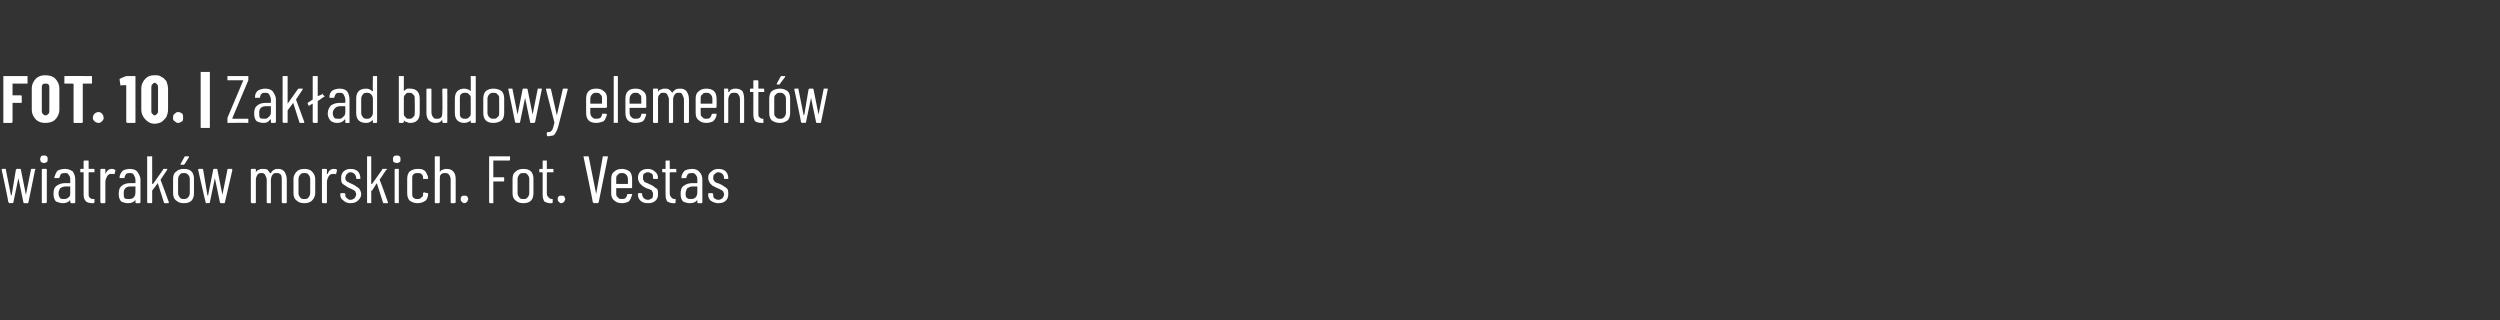 <?xml version="1.0" standalone="no"?><!DOCTYPE svg PUBLIC "-//W3C//DTD SVG 1.1//EN" "http://www.w3.org/Graphics/SVG/1.1/DTD/svg11.dtd"><svg xmlns="http://www.w3.org/2000/svg" version="1.1" width="299px" height="38.3px" viewBox="0 -1 299 38.3" style="top:-1px"><rect x="0" y="-1" width="299" height="38.3" fill="#333333" stroke="none"/><desc>FOT. 10. | Zak ad budowy element w wiatrak w morskich. Fot. Vestas</desc><defs/><g class="svg-tables"><g class="svg-table-background"/></g><g id="Polygon60927"><path d="m1.1 23.3s0-.1-.1-.1c.04 0-.8-3.9-.8-3.9c0 0-.01-.01 0 0c0-.1 0-.1.1-.1h.4v.1l.6 3v.1l.1-.1l.5-3l.1-.1h.4s.1 0 .1.1l.6 3v.1v-.1l.6-3c0-.1 0-.1.1-.1h.4s.1.1 0 .1l-.8 3.9s0 .1-.1.1h-.4c-.1 0-.1-.1-.1-.1l-.6-2.9v-.1v.1l-.6 2.9s0 .1-.1.1c.03-.03-.4 0-.4 0c0 0 .03-.03 0 0zm4.2-4.8c-.2 0-.3-.1-.4-.1c0-.1-.1-.2-.1-.4c0-.1.1-.2.1-.3c.1-.1.2-.1.4-.1c.1 0 .2 0 .3.1c.1.1.1.2.1.3c0 .2 0 .3-.1.4c-.1 0-.2.1-.3.1zm-.2 4.8c-.1 0-.1-.1-.1-.1v-3.9c0-.1 0-.1.1-.1h.4s.1 0 .1.1v3.9l-.1.1c-.03-.03-.4 0-.4 0c0 0-.04-.03 0 0zm2.7-4.1c.3 0 .6.1.9.3c.2.3.3.6.3 1v2.7s0 .1-.1.1h-.4l-.1-.1v-.3c-.2.3-.5.4-.9.4c-.3 0-.5-.1-.8-.2c-.2-.2-.3-.5-.3-.9c0-.5.1-.8.4-1c.3-.2.6-.3 1-.3h.6v-.4c0-.2 0-.4-.2-.6c-.1-.2-.2-.2-.4-.2c-.2 0-.3 0-.5.1c-.1.1-.1.3-.2.4v.1h-.6v-.1c.1-.3.2-.6.4-.8c.2-.1.5-.2.9-.2zm-.2 3.6c.2 0 .4 0 .6-.2c.2-.1.2-.3.2-.6v-.7h-.6c-.2 0-.4.1-.6.2c-.1.2-.2.4-.2.6c0 .3.1.5.2.6c.1.1.2.1.4.1zm3.7-3.2h-.7v2.5c0 .3 0 .4.1.5c.1.1.2.2.4.2h.2v.4l-.1.1h-.2c-.3 0-.6-.1-.7-.2c-.2-.2-.3-.4-.3-.8v-2.7h-.4v-.3c0-.1 0-.1.1-.1h.3v-.9c0-.1.1-.1.1-.1h.4c.1 0 .1 0 .1.1v.9h.6c.1 0 .1 0 .1.1v.3s.01-.03 0 0zm2.1-.4c.1 0 .2 0 .3.1c.1 0 .1 0 .1.1l-.1.4s-.1.1-.1 0h-.4c-.1 0-.3.1-.4.3c-.1.2-.2.4-.2.7v2.4s0 .1-.1.1h-.4l-.1-.1v-3.9c0-.1.1-.1.1-.1h.4c.1 0 .1 0 .1.1v.5c.2-.4.4-.6.8-.6zm2.1 0c.4 0 .7.1.9.3c.2.3.4.6.4 1v2.7l-.1.1h-.4c-.1 0-.1-.1-.1-.1v-.3c-.2.3-.5.4-.9.4c-.3 0-.6-.1-.8-.2c-.2-.2-.3-.5-.3-.9c0-.5.1-.8.4-1c.2-.2.6-.3 1-.3h.6v-.4c0-.2-.1-.4-.2-.6c-.1-.2-.3-.2-.5-.2c-.1 0-.3 0-.4.1c-.1.1-.2.3-.2.4c0 .1 0 .1-.1.1h-.5v-.1c0-.3.2-.6.4-.8c.2-.1.5-.2.8-.2zm-.1 3.6c.2 0 .4 0 .6-.2c.1-.1.2-.3.2-.6v-.7h-.6c-.3 0-.5.1-.6.2c-.2.2-.2.4-.2.6c0 .3 0 .5.1.6c.1.1.3.1.5.1zm2.3.5l-.1-.1v-5.5h.6v3.3h.1l1.2-1.7c0-.1 0-.1.1-.1h.4v.1l-.8 1.2c.02 0 1 2.7 1 2.7c0 0-.03.01 0 0c0 .1-.1.1-.1.1h-.4c-.1 0-.1-.1-.1-.1l-.7-2.2c0-.1-.1-.1-.1 0l-.6.8v1.4s0 .1-.1.1c.04-.03-.4 0-.4 0c0 0 .03-.03 0 0zm4.3 0c-.4 0-.7-.1-.9-.3c-.3-.2-.4-.5-.4-.9v-1.7c0-.4.1-.7.4-.9c.2-.2.5-.3.9-.3c.4 0 .7.1.9.3c.2.2.3.5.3.9v1.7c0 .4-.1.7-.3.9c-.2.2-.5.3-.9.3zm0-.5c.2 0 .3 0 .5-.2c.1-.1.2-.3.2-.5v-1.7c0-.2-.1-.4-.2-.5c-.2-.2-.3-.2-.5-.2c-.2 0-.4 0-.5.2c-.1.1-.2.3-.2.5v1.7c0 .2.1.4.2.5c.1.2.3.2.5.2zm-.3-4.1h-.1v-.1l.5-.9h.5v.1l-.5.8l-.1.1h-.3s0-.01 0 0zm2.9 4.6v-.1c-.04 0-.9-3.9-.9-3.9c0 0 .01-.01 0 0c0-.1 0-.1.1-.1h.4s.1 0 .1.1l.5 3c0 .1.1.1.1.1v-.1l.6-3c0-.1 0-.1.1-.1h.3c.1 0 .1 0 .1.1l.6 3v.1v-.1l.6-3c0-.1.1-.1.1-.1h.4l.1.1l-.9 3.9s0 .1-.1.1h-.4l-.1-.1l-.6-2.9v-.1v.1l-.6 2.9s0 .1-.1.1c.05-.03-.4 0-.4 0c0 0 .05-.03 0 0zm8.7-4.1c.3 0 .5.1.7.3c.2.3.3.6.3 1v2.7s0 .1-.1.1h-.4l-.1-.1v-2.7c0-.2 0-.4-.1-.6c-.2-.2-.3-.2-.5-.2c-.2 0-.4 0-.5.2c-.1.1-.2.4-.2.6v2.8h-.4c-.1 0-.1-.1-.1-.1v-2.7c0-.2-.1-.4-.2-.6c-.1-.2-.3-.2-.4-.2c-.2 0-.4 0-.5.2c-.1.1-.2.4-.2.6v2.7s0 .1-.1.1h-.4l-.1-.1v-3.9c0-.1.1-.1.1-.1h.4c.1 0 .1 0 .1.1v.3c.1-.2.3-.3.4-.3c.1-.1.3-.1.4-.1c.2 0 .4 0 .6.1c.1.1.2.3.3.4h.1c.1-.2.2-.3.4-.4c.1-.1.3-.1.5-.1zm3.1 4.1c-.4 0-.7-.1-.9-.3c-.3-.2-.4-.5-.4-.9v-1.7c0-.4.2-.7.4-.9c.2-.2.5-.3.9-.3c.4 0 .7.1.9.3c.2.2.4.5.4.9v1.7c0 .4-.2.7-.4.9c-.2.2-.5.3-.9.3zm0-.5c.2 0 .4 0 .5-.2c.1-.1.2-.3.2-.5v-1.7c0-.2-.1-.4-.2-.5c-.1-.2-.3-.2-.5-.2c-.2 0-.4 0-.5.2c-.1.1-.2.3-.2.5v1.7c0 .2.1.4.2.5c.1.2.3.2.5.2zm3.5-3.6c.1 0 .3 0 .4.1v.1l-.1.4s0 .1-.1 0h-.3c-.2 0-.4.1-.5.3c-.1.2-.2.4-.2.7v2.4s0 .1-.1.1h-.4l-.1-.1v-3.9c0-.1.1-.1.1-.1h.4c.1 0 .1 0 .1.1v.5h.1c.1-.4.4-.6.7-.6zm2 4.1c-.3 0-.6-.1-.8-.3c-.3-.2-.4-.4-.4-.7v-.1s0-.1.1-.1h.4l.1.1v.1c0 .1 0 .3.2.4c.1.1.2.2.4.2c.2 0 .4-.1.5-.2c.1-.1.2-.3.2-.5c0-.1-.1-.2-.1-.3c-.1-.1-.2-.2-.3-.2c-.1-.1-.2-.1-.4-.2c-.2-.1-.4-.2-.5-.3c-.2-.1-.3-.2-.4-.3c-.1-.2-.1-.4-.1-.6c0-.4.1-.6.3-.8c.2-.2.5-.3.8-.3c.4 0 .7.1.9.3c.2.2.3.5.3.8c0 .1 0 .1-.1.1h-.3c-.1 0-.1 0-.1-.1c0-.2-.1-.4-.2-.5c-.1-.1-.3-.2-.5-.2c-.2 0-.3.1-.4.2c-.1.1-.2.3-.2.5c0 .1 0 .2.1.3c.1.1.2.2.3.2c.1.1.2.1.4.2c.2.1.4.2.5.3c.2.1.3.2.4.3c.1.2.2.4.2.6c0 .4-.2.6-.4.8c-.2.2-.5.3-.9.3zm2.1 0c-.1 0-.1-.1-.1-.1v-5.5h.5v3.3h.1l1.2-1.7c0-.1 0-.1.1-.1h.5c0 .1 0 .1-.1.1l-.8 1.2c.04 0 1 2.7 1 2.7c0 0-.01.01 0 0c0 .1 0 .1-.1.1h-.4c-.1 0-.1-.1-.1-.1l-.7-2.2c0-.1 0-.1-.1 0l-.5.8h-.1v1.5c-.04-.03-.4 0-.4 0c0 0-.05-.03 0 0zm3.5-4.8c-.2 0-.3-.1-.4-.1c-.1-.1-.1-.2-.1-.4c0-.1 0-.2.1-.3c.1-.1.2-.1.4-.1c.1 0 .2 0 .3.1c.1.1.1.2.1.3c0 .2 0 .3-.1.4c-.1 0-.2.1-.3.1zm-.2 4.8c-.1 0-.1-.1-.1-.1v-3.9c0-.1 0-.1.1-.1h.4v4.1c-.04-.03-.4 0-.4 0c0 0-.04-.03 0 0zm2.6 0c-.3 0-.6-.1-.9-.3c-.2-.2-.3-.5-.3-.9v-1.7c0-.4.1-.7.3-.9c.3-.2.6-.3.9-.3c.3 0 .5 0 .7.1c.2.1.3.2.4.4c.1.2.2.4.2.6c0 .1 0 .1-.1.1h-.5v-.1c0-.2 0-.3-.2-.5c-.1-.1-.3-.1-.5-.1c-.2 0-.3 0-.5.2c-.1.1-.1.3-.1.5v1.7c0 .2 0 .4.1.5c.2.2.3.2.5.2c.2 0 .4 0 .5-.2c.2-.1.2-.2.2-.4v-.1l.1-.1l.4.1h.1v.1c0 .3-.1.6-.3.8c-.3.2-.6.3-1 .3zm3.5-4.1c.4 0 .6.1.8.3c.2.2.3.5.3.9v2.8l-.1.1h-.4c-.1 0-.1-.1-.1-.1v-2.7c0-.3-.1-.5-.2-.6c-.1-.2-.3-.2-.5-.2c-.2 0-.3 0-.5.2c-.1.1-.1.4-.1.6v2.7l-.1.1h-.4c-.1 0-.1-.1-.1-.1v-5.5h.6v1.9c.1-.2.2-.3.4-.3c.1-.1.3-.1.4-.1zm2.1 4.1c-.1 0-.2-.1-.3-.2c-.1-.1-.1-.2-.1-.3c0-.1 0-.2.1-.3c.1-.1.2-.1.3-.1c.2 0 .3 0 .4.1c0 .1.1.2.1.3c0 .1-.1.2-.1.3c-.1.1-.2.2-.4.2zm5.5-5.2s0 .1-.1.1H59v2h1.2c.1 0 .1 0 .1.1v.3c0 .1 0 .1-.1.1H59v2.6h-.4c-.1 0-.1-.1-.1-.1v-5.5h2.5v.4s0-.01 0 0zm1.6 5.2c-.4 0-.7-.1-.9-.3c-.3-.2-.4-.5-.4-.9v-1.7c0-.4.1-.7.4-.9c.2-.2.5-.3.9-.3c.4 0 .7.1.9.3c.2.2.3.5.3.9v1.7c0 .4-.1.7-.3.9c-.2.2-.5.3-.9.3zm0-.5c.2 0 .4 0 .5-.2c.1-.1.2-.3.2-.5v-1.7c0-.2-.1-.4-.2-.5c-.1-.2-.3-.2-.5-.2c-.2 0-.4 0-.5.2c-.1.1-.2.3-.2.5v1.7c0 .2.1.4.2.5c.1.2.3.2.5.2zm3.6-3.2h-.7c-.1 0-.1.1-.1.1v2.4c0 .3.1.4.2.5c.1.1.2.2.4.2h.1v.4s0 .1-.1.1h-.2c-.3 0-.5-.1-.7-.2c-.1-.2-.2-.4-.2-.8v-2.6s0-.1-.1-.1h-.3v-.4h.4v-.9c0-.1 0-.1.1-.1h.4v1h.7s.1 0 .1.1c-.04 0 0 .3 0 .3c0 0-.04-.03 0 0zm.9 3.7c-.1 0-.2-.1-.3-.2c-.1-.1-.1-.2-.1-.3c0-.1 0-.2.1-.3c.1-.1.2-.1.3-.1c.2 0 .3 0 .4.1c0 .1.1.2.1.3c0 .1-.1.2-.1.3c-.1.1-.2.2-.4.2zm3.9 0s0-.1-.1-.1c.04 0-1.1-5.4-1.1-5.4c0 0-.02-.06 0-.1h.6l.9 4.5l.8-4.5h.6v.1l-1.1 5.4l-.1.1c-.01-.03-.5 0-.5 0c0 0 .03-.03 0 0zm4.6-1.9s0 .1-.1.1h-1.8v.6c0 .2 0 .4.2.5c.1.2.3.2.5.2c.1 0 .3 0 .4-.1c.1-.1.2-.3.2-.4c0-.1.1-.1.1-.1h.5v.1c-.1.3-.2.6-.4.8c-.2.1-.5.2-.8.2c-.4 0-.7-.1-.9-.3c-.3-.2-.4-.5-.4-.9v-1.7c0-.4.1-.7.4-.9c.2-.2.5-.3.9-.3c.3 0 .6.1.9.3c.2.2.3.5.3.9v1s.01-.02 0 0zm-1.2-1.7c-.2 0-.4 0-.5.2c-.2.1-.2.3-.2.5v.6h1.4v-.6c0-.2-.1-.4-.2-.5c-.2-.2-.3-.2-.5-.2zm3.1 3.6c-.4 0-.7-.1-.9-.3c-.2-.2-.3-.4-.3-.7v-.1s0-.1.1-.1h.3c.1 0 .1.1.1.1v.1c0 .1.1.3.2.4c.1.1.3.2.5.2c.2 0 .3-.1.5-.2c.1-.1.1-.3.1-.5c0-.1 0-.2-.1-.3c0-.1-.1-.2-.2-.2c-.1-.1-.3-.1-.5-.2c-.2-.1-.4-.2-.5-.3l-.3-.3c-.1-.2-.2-.4-.2-.6c0-.4.1-.6.3-.8c.2-.2.5-.3.9-.3c.3 0 .6.1.8.3c.3.2.4.5.4.8c0 .1-.1.1-.1.1h-.4s-.1 0-.1-.1c0-.2 0-.4-.1-.5c-.2-.1-.3-.2-.5-.2c-.2 0-.4.1-.5.2c-.1.1-.1.3-.1.5c0 .1 0 .2.1.3c0 .1.1.2.2.2c.1.1.3.1.4.2c.3.1.4.2.6.3c.1.1.2.2.4.3c.1.2.1.4.1.6c0 .4-.1.6-.3.8c-.2.2-.5.3-.9.3zm3.4-3.7h-.7c-.1 0-.1.1-.1.1v2.4c0 .3.1.4.2.5c0 .1.2.2.4.2h.1v.4s0 .1-.1.1h-.2c-.3 0-.5-.1-.7-.2c-.1-.2-.2-.4-.2-.8v-2.6s0-.1-.1-.1h-.3v-.4h.4v-.9c0-.1 0-.1.1-.1h.4v1h.7s.1 0 .1.1c-.05 0 0 .3 0 .3c0 0-.05-.03 0 0zm1.9-.4c.3 0 .6.1.8.3c.3.3.4.6.4 1v2.7s0 .1-.1.1h-.4c-.1 0-.1-.1-.1-.1v-.3c-.2.3-.5.4-.9.4c-.3 0-.6-.1-.8-.2c-.2-.2-.3-.5-.3-.9c0-.5.1-.8.4-1c.3-.2.6-.3 1-.3h.6v-.4c0-.2 0-.4-.2-.6c-.1-.2-.3-.2-.5-.2c-.1 0-.3 0-.4.1c-.1.1-.2.3-.2.4c0 .1 0 .1-.1.1h-.5v-.1c0-.3.2-.6.4-.8c.2-.1.5-.2.9-.2zm-.2 3.6c.2 0 .4 0 .6-.2c.1-.1.2-.3.2-.6v-.7h-.6c-.2 0-.4.1-.6.2c-.1.2-.2.4-.2.6c0 .3 0 .5.2.6c.1.1.2.1.4.1zm3.3.5c-.3 0-.6-.1-.9-.3c-.2-.2-.3-.4-.3-.7v-.1s0-.1.1-.1h.4l.1.1v.1c0 .1 0 .3.1.4c.2.1.3.2.5.2c.2 0 .4-.1.5-.2c.1-.1.2-.3.2-.5c0-.1-.1-.2-.1-.3c-.1-.1-.2-.2-.3-.2c-.1-.1-.2-.1-.4-.2l-.6-.3l-.3-.3c-.1-.2-.2-.4-.2-.6c0-.4.1-.6.4-.8c.2-.2.5-.3.8-.3c.4 0 .7.1.9.3c.2.2.3.5.3.8c0 .1 0 .1-.1.1h-.4v-.1c0-.2-.1-.4-.2-.5c-.1-.1-.3-.2-.5-.2c-.2 0-.3.1-.4.2c-.2.1-.2.3-.2.5c0 .1 0 .2.1.3c.1.1.1.2.2.2c.1.1.3.1.5.2c.2.1.4.2.5.3c.2.1.3.2.4.3c.1.2.1.4.1.6c0 .4-.1.6-.3.8c-.2.2-.5.3-.9.3z" stroke="none" fill="#fff"/></g><g id="Polygon60926"><path d="m3.3 8.9v.1H1.5v1.4h1c.1 0 .1.1.1.1v.8H1.5v2.3l-.1.1h-1V8.1h2.9v.1c-.02-.03 0 .7 0 .7c0 0-.02.04 0 0zm2.1 4.8c-.4 0-.8-.1-1.1-.4c-.3-.3-.5-.7-.5-1.2V9.6c0-.5.2-.9.5-1.2c.3-.3.7-.4 1.1-.4c.5 0 .9.1 1.2.4c.3.3.5.7.5 1.2v2.5c0 .5-.2.9-.5 1.2c-.3.3-.7.4-1.2.4zm0-.9c.2 0 .3-.1.4-.2c.1-.1.1-.2.1-.4V9.5c0-.1 0-.3-.1-.4c-.1-.1-.2-.1-.4-.1c-.1 0-.2 0-.3.1c-.1.1-.1.3-.1.4v2.7c0 .2 0 .3.1.4c.1.1.2.2.3.2zm5.5-4.7h.1v.9H9.9v4.6c0 .1-.1.1-.1.1h-.9c-.1 0-.1 0-.1-.1V9.1s0-.1-.1-.1h-1v-.9h.1c-.03-.03 3.1 0 3.1 0c0 0 .04-.03 0 0zm.9 5.6c-.2 0-.4-.1-.5-.2c-.1-.1-.2-.2-.2-.4c0-.2.1-.4.2-.5c.1-.1.3-.2.5-.2c.2 0 .3.1.4.2c.1.1.2.3.2.5c0 .2-.1.3-.2.4c-.1.1-.2.2-.4.2zm3.3-5.6h1.1v5.5c0 .1 0 .1-.1.1h-.9l-.1-.1V9.2c-.03-.03-.6 0-.6 0c0 0-.06.05-.1 0l-.1-.7c0-.1.1-.1.1-.1c0-.04.7-.3.7-.3c0 0-.04-.01 0 0zm3.4 5.7c-.5 0-.8-.2-1.1-.5c-.3-.3-.5-.7-.5-1.2V9.6c0-.5.2-.9.5-1.2c.3-.3.6-.4 1.1-.4c.3 0 .6 0 .8.2c.3.1.4.3.6.5c.1.3.2.6.2.9v2.5c0 .4-.1.6-.2.9c-.2.2-.3.4-.6.6c-.2.1-.5.2-.8.2zm0-1c.1 0 .2-.1.3-.2c.1-.1.1-.2.1-.4V9.5c0-.1 0-.3-.1-.4c-.1-.1-.2-.2-.3-.2c-.1 0-.2.1-.3.2c-.1.1-.1.3-.1.4v2.7c0 .2 0 .3.1.4c.1.1.2.2.3.2zm2.8.9c-.2 0-.3-.1-.4-.2c-.2-.1-.2-.2-.2-.4c0-.2 0-.4.2-.5c.1-.1.2-.2.4-.2c.2 0 .4.1.5.2c.1.1.1.3.1.5c0 .2 0 .3-.1.4c-.2.1-.3.2-.5.2zm2.8.6h-.1V7.6h1.1v6.7h-.1c.01.01-.9 0-.9 0c0 0-.03.01 0 0zm3.1-.6v-.6l1.9-4.5h-1.9v-.5h2.5v.5l-1.9 4.5v.1h1.9v.5c-.04-.03-2.5 0-2.5 0c0 0 .03-.03 0 0zm4.5-4.1c.4 0 .7.1.9.3c.2.3.4.6.4 1v2.7l-.1.1h-.4c-.1 0-.1-.1-.1-.1v-.3h-.1c-.2.3-.4.4-.8.4c-.3 0-.6-.1-.8-.2c-.2-.2-.3-.5-.3-.9c0-.5.1-.8.4-1c.2-.2.6-.3 1-.3h.6v-.4c0-.2-.1-.4-.2-.6c-.1-.2-.3-.2-.5-.2c-.2 0-.3 0-.4.1c-.1.1-.2.3-.2.4c0 .1 0 .1-.1.1h-.5v-.1c0-.3.1-.6.4-.8c.2-.1.5-.2.8-.2zm-.1 3.6c.2 0 .4 0 .5-.2c.2-.1.3-.3.3-.6v-.7h-.6c-.3 0-.5.1-.6.2c-.2.2-.2.4-.2.6c0 .3 0 .5.1.6c.1.1.3.1.5.1zm2.3.5l-.1-.1V8.1h.6v3.3l1.2-1.7l.1-.1h.5v.1l-.8 1.2l1 2.7s-.04.01 0 0c0 .1-.1.1-.1.1h-.4c-.1 0-.1-.1-.1-.1l-.7-2.2c0-.1-.1-.1-.1 0l-.6.8v1.4s0 .1-.1.1c.03-.03-.4 0-.4 0c0 0 .02-.03 0 0zm4.9-3.2v.1h-.1l-.7.5v2.5s0 .1-.1.1h-.4l-.1-.1v-2.2l-.4.2v.1c-.1 0-.1-.1-.1-.1l-.1-.2v-.1l.6-.4V8.1h.6v2.4l.5-.2v-.1c.1 0 .1.1.1.1c.01-.01.2.2.2.2c0 0-.05.03 0 0zm1.8-.9c.4 0 .7.1.9.3c.2.3.3.6.3 1v2.8h-.5v-.4h-.1c-.2.3-.5.4-.9.4c-.3 0-.5-.1-.7-.2c-.2-.2-.4-.5-.4-.9c0-.5.2-.8.4-1c.3-.2.6-.3 1.1-.3h.5c.1 0 .1 0 .1-.1v-.3c0-.2-.1-.4-.2-.6c-.1-.2-.3-.2-.5-.2c-.2 0-.3 0-.4.1c-.1.1-.2.3-.2.4c0 .1-.1.1-.1.1h-.5v-.1c0-.3.1-.6.4-.8c.2-.1.5-.2.8-.2zm-.1 3.6c.2 0 .4 0 .5-.2c.2-.1.3-.3.3-.6v-.6c0-.1 0-.1-.1-.1h-.5c-.3 0-.5.1-.6.2c-.2.2-.3.4-.3.6c0 .3.1.5.2.6c.1.1.3.1.5.1zm4.1-5.1h.5v5.5s0 .1-.1.1h-.4v-.3h-.1c-.2.2-.4.3-.7.3c-.4 0-.7-.1-.9-.3c-.2-.2-.3-.5-.3-.9v-1.7c0-.4.1-.7.3-.9c.2-.2.5-.3.9-.3c.3 0 .5.1.7.3h.1c-.04-.01 0-1.8 0-1.8c0 0-.04.05 0 0zm-.7 5.1c.2 0 .3 0 .5-.2c.1-.1.2-.3.2-.5v-1.7c0-.2-.1-.4-.2-.5c-.2-.2-.3-.2-.5-.2c-.2 0-.4 0-.5.2c-.1.1-.2.3-.2.5v1.7c0 .2.1.4.2.5c.1.2.3.2.5.2zm5.2-3.6c.3 0 .6.1.8.3c.2.2.3.5.3.9v1.7c0 .4-.1.7-.3.9c-.2.2-.5.3-.8.3c-.2 0-.3 0-.4-.1c-.2 0-.3-.1-.4-.2v.2l-.1.1h-.4c-.1 0-.1-.1-.1-.1V8.1h.6v1.8c.1-.1.2-.2.4-.3h.4zm.5 1.2c0-.2 0-.4-.2-.5c-.1-.2-.3-.2-.5-.2c-.2 0-.3 0-.4.2c-.2.1-.2.3-.2.5v1.7c0 .2 0 .4.2.5c.1.2.2.2.4.2c.2 0 .4 0 .5-.2c.2-.1.2-.3.2-.5c.03-.02 0-1.7 0-1.7c0 0 .03.02 0 0zm3.3-1.1c0-.1.1-.1.1-.1h.4c.1 0 .1 0 .1.1v3.9s0 .1-.1.1h-.4l-.1-.1v-.3c-.2.3-.4.4-.8.4c-.3 0-.6-.1-.8-.3c-.2-.2-.3-.5-.3-.9V9.7c0-.1.1-.1.1-.1h.4c.1 0 .1 0 .1.1v2.7c0 .3.1.5.2.6c.1.2.2.2.5.2c.2 0 .3 0 .5-.2c.1-.2.1-.4.1-.6c.04-.03 0-2.7 0-2.7c0 0 .04 0 0 0zm3.4-1.6h.6v5.5s0 .1-.1.1h-.4c-.1 0-.1-.1-.1-.1v-.2c-.2.2-.5.3-.8.3c-.3 0-.6-.1-.8-.3c-.2-.2-.3-.5-.3-.9v-1.7c0-.4.1-.7.3-.9c.2-.2.5-.3.8-.3c.3 0 .6.1.8.3c.02-.01 0-1.8 0-1.8c0 0 .02.05 0 0zm-.7 5.1c.2 0 .4 0 .5-.2c.2-.1.2-.3.2-.5v-1.7c0-.2 0-.4-.2-.5c-.1-.2-.3-.2-.5-.2c-.2 0-.3 0-.5.2c-.1.1-.1.3-.1.5v1.7c0 .2 0 .4.1.5c.2.2.3.2.5.2zm3.4.5c-.4 0-.7-.1-.9-.3c-.2-.2-.3-.5-.3-.9v-1.7c0-.4.1-.7.3-.9c.2-.2.6-.3.9-.3c.4 0 .7.1 1 .3c.2.2.3.5.3.9v1.7c0 .4-.1.7-.3.9c-.3.2-.6.3-1 .3zm0-.5c.2 0 .4 0 .5-.2c.2-.1.2-.3.2-.5v-1.7c0-.2 0-.4-.2-.5c-.1-.2-.3-.2-.5-.2c-.2 0-.3 0-.5.2c-.1.1-.2.3-.2.5v1.7c0 .2.1.4.2.5c.2.2.3.2.5.2zm2.7.5l-.1-.1c.02 0-.8-3.9-.8-3.9c0 0-.02-.01 0 0v-.1h.4c.1 0 .1 0 .1.1l.6 3v.1v-.1l.6-3c0-.1.1-.1.1-.1h.4s.1 0 .1.1l.6 3v.1v-.1l.6-3c0-.1 0-.1.1-.1h.4v.1l-.8 3.9l-.1.1h-.4c-.1 0-.1-.1-.1-.1l-.6-2.9v-.1v.1l-.6 2.9s0 .1-.1.1c.01-.03-.4 0-.4 0c0 0 .01-.03 0 0zm3.8 1.6l-.1-.1v-.3c0-.1.1-.1.1-.1c.2 0 .3 0 .4-.1c.1-.1.2-.2.2-.3c.1-.2.1-.4.2-.7v-.1c0 .05-1-3.9-1-3.9c0 0-.02-.01 0 0c0-.1 0-.1.1-.1h.4s.1 0 .1.1l.7 3.1v.1v-.1l.7-3.1c0-.1.1-.1.1-.1h.4c.1 0 .1 0 .1.1L66.8 14c-.1.4-.2.6-.3.8c-.1.2-.2.3-.3.4c-.2 0-.4.1-.7.1c.02-.03 0 0 0 0c0 0-.02-.03 0 0zm7.1-3.5l-.1.1h-1.9v.6c0 .2.1.4.2.5c.2.2.3.2.5.2c.2 0 .3 0 .5-.1c.1-.1.2-.3.2-.4c0-.1 0-.1.1-.1h.4l.1.1c-.1.3-.2.6-.4.8c-.3.1-.5.2-.9.2c-.4 0-.7-.1-.9-.3c-.2-.2-.3-.5-.3-.9v-1.7c0-.4.1-.7.3-.9c.2-.2.5-.3.9-.3c.4 0 .7.1.9.3c.3.2.4.5.4.9c-.02-.02 0 1 0 1c0 0-.02-.02 0 0zm-1.3-1.7c-.2 0-.3 0-.5.2c-.1.1-.2.3-.2.5v.6h1.4v-.6c0-.2 0-.4-.2-.5c-.1-.2-.3-.2-.5-.2zm2.1 3.6V8.1h.5v5.6c-.04-.03-.5 0-.5 0c0 0 .05-.03 0 0zm3.9-1.9s0 .1-.1.1h-1.9v.6c0 .2.1.4.2.5c.2.2.3.2.5.2c.2 0 .3 0 .5-.1c.1-.1.2-.3.2-.4c0-.1 0-.1.1-.1h.4l.1.1c-.1.3-.2.6-.4.8c-.2.1-.5.2-.9.2c-.4 0-.7-.1-.9-.3c-.2-.2-.3-.5-.3-.9v-1.7c0-.4.1-.7.3-.9c.2-.2.5-.3.9-.3c.4 0 .7.1.9.3c.3.2.4.5.4.9c-.02-.02 0 1 0 1c0 0-.02-.02 0 0zM76 10.1c-.2 0-.3 0-.5.2c-.1.1-.2.3-.2.5v.6h1.4v-.6c0-.2 0-.4-.2-.5c-.1-.2-.3-.2-.5-.2zm5.4-.5c.3 0 .5.1.7.3c.2.3.3.6.3 1v2.7l-.1.1h-.4c-.1 0-.1-.1-.1-.1v-2.7c0-.2-.1-.4-.2-.6c-.1-.2-.2-.2-.4-.2c-.2 0-.4 0-.5.2c-.1.1-.2.4-.2.6v2.7s0 .1-.1.1h-.4v-2.8c0-.2-.1-.4-.2-.6c-.1-.2-.3-.2-.5-.2c-.2 0-.3 0-.4.2c-.2.1-.2.4-.2.6v2.7s0 .1-.1.1h-.4c-.1 0-.1-.1-.1-.1V9.7c0-.1 0-.1.1-.1h.4c.1 0 .1 0 .1.1v.3c.1-.2.2-.3.4-.3c.1-.1.3-.1.4-.1c.2 0 .4 0 .5.1c.2.1.3.3.4.4c.1-.2.3-.3.4-.4c.2-.1.4-.1.6-.1zm4.3 2.2s0 .1-.1.1h-1.8v.6c0 .2 0 .4.2.5c.1.2.3.2.5.2c.1 0 .3 0 .4-.1c.1-.1.2-.3.2-.4l.1-.1h.5v.1c0 .3-.2.6-.4.8c-.2.1-.5.2-.8.2c-.4 0-.7-.1-.9-.3c-.3-.2-.4-.5-.4-.9v-1.7c0-.4.1-.7.4-.9c.2-.2.5-.3.9-.3c.3 0 .7.1.9.3c.2.2.3.5.3.9c.02-.02 0 1 0 1c0 0 .02-.02 0 0zm-1.2-1.7c-.2 0-.4 0-.5.2c-.2.1-.2.3-.2.5v.6h1.4v-.6c0-.2-.1-.4-.2-.5c-.2-.2-.3-.2-.5-.2zm3.5-.5c.3 0 .6.1.8.3c.1.2.2.5.2.9v2.8s0 .1-.1.1h-.4v-2.8c0-.3-.1-.5-.2-.6c-.1-.2-.3-.2-.5-.2c-.2 0-.4 0-.5.2c-.1.1-.2.4-.2.6v2.7s0 .1-.1.1h-.4V9.6h.4c.1 0 .1 0 .1.1v.3h.1c.1-.2.2-.3.3-.3c.2-.1.3-.1.5-.1zm3.4.4h-.7v2.5c0 .3 0 .4.1.5c.1.1.2.2.4.2h.1v.5h-.2c-.4 0-.6-.1-.8-.2c-.1-.2-.2-.4-.2-.8V10h-.4v-.3c0-.1 0-.1.1-.1h.3v-.9c0-.1 0-.1.1-.1h.4s.1 0 .1.1v.9h.6s.1 0 .1.1c-.02 0 0 .3 0 .3c0 0-.02-.03 0 0zm1.9 3.7c-.4 0-.7-.1-1-.3c-.2-.2-.3-.5-.3-.9v-1.7c0-.4.1-.7.3-.9c.3-.2.6-.3 1-.3c.3 0 .6.1.9.3c.2.2.3.5.3.9v1.7c0 .4-.1.7-.3.9c-.3.2-.6.3-.9.3zm0-.5c.2 0 .3 0 .5-.2c.1-.1.2-.3.2-.5v-1.7c0-.2-.1-.4-.2-.5c-.2-.2-.3-.2-.5-.2c-.2 0-.4 0-.5.2c-.2.1-.2.3-.2.5v1.7c0 .2 0 .4.2.5c.1.2.3.2.5.2zM93 9.1h-.1v-.1l.5-.9h.5v.1l-.6.8c0 .1 0 .1-.1.1h-.2s-.02-.01 0 0zm2.9 4.6l-.1-.1c.04 0-.8-3.9-.8-3.9c0 0-.01-.01 0 0c0-.1 0-.1.1-.1h.4v.1l.6 3v.1l.1-.1l.5-3l.1-.1h.4s.1 0 .1.1l.6 3v.1v-.1l.6-3c0-.1 0-.1.1-.1h.4v.1l-.8 3.9s0 .1-.1.1h-.4c-.1 0-.1-.1-.1-.1l-.6-2.9v-.1v.1l-.6 2.9s0 .1-.1.1c.03-.03-.4 0-.4 0c0 0 .03-.03 0 0z" stroke="none" fill="#fff"/></g></svg>